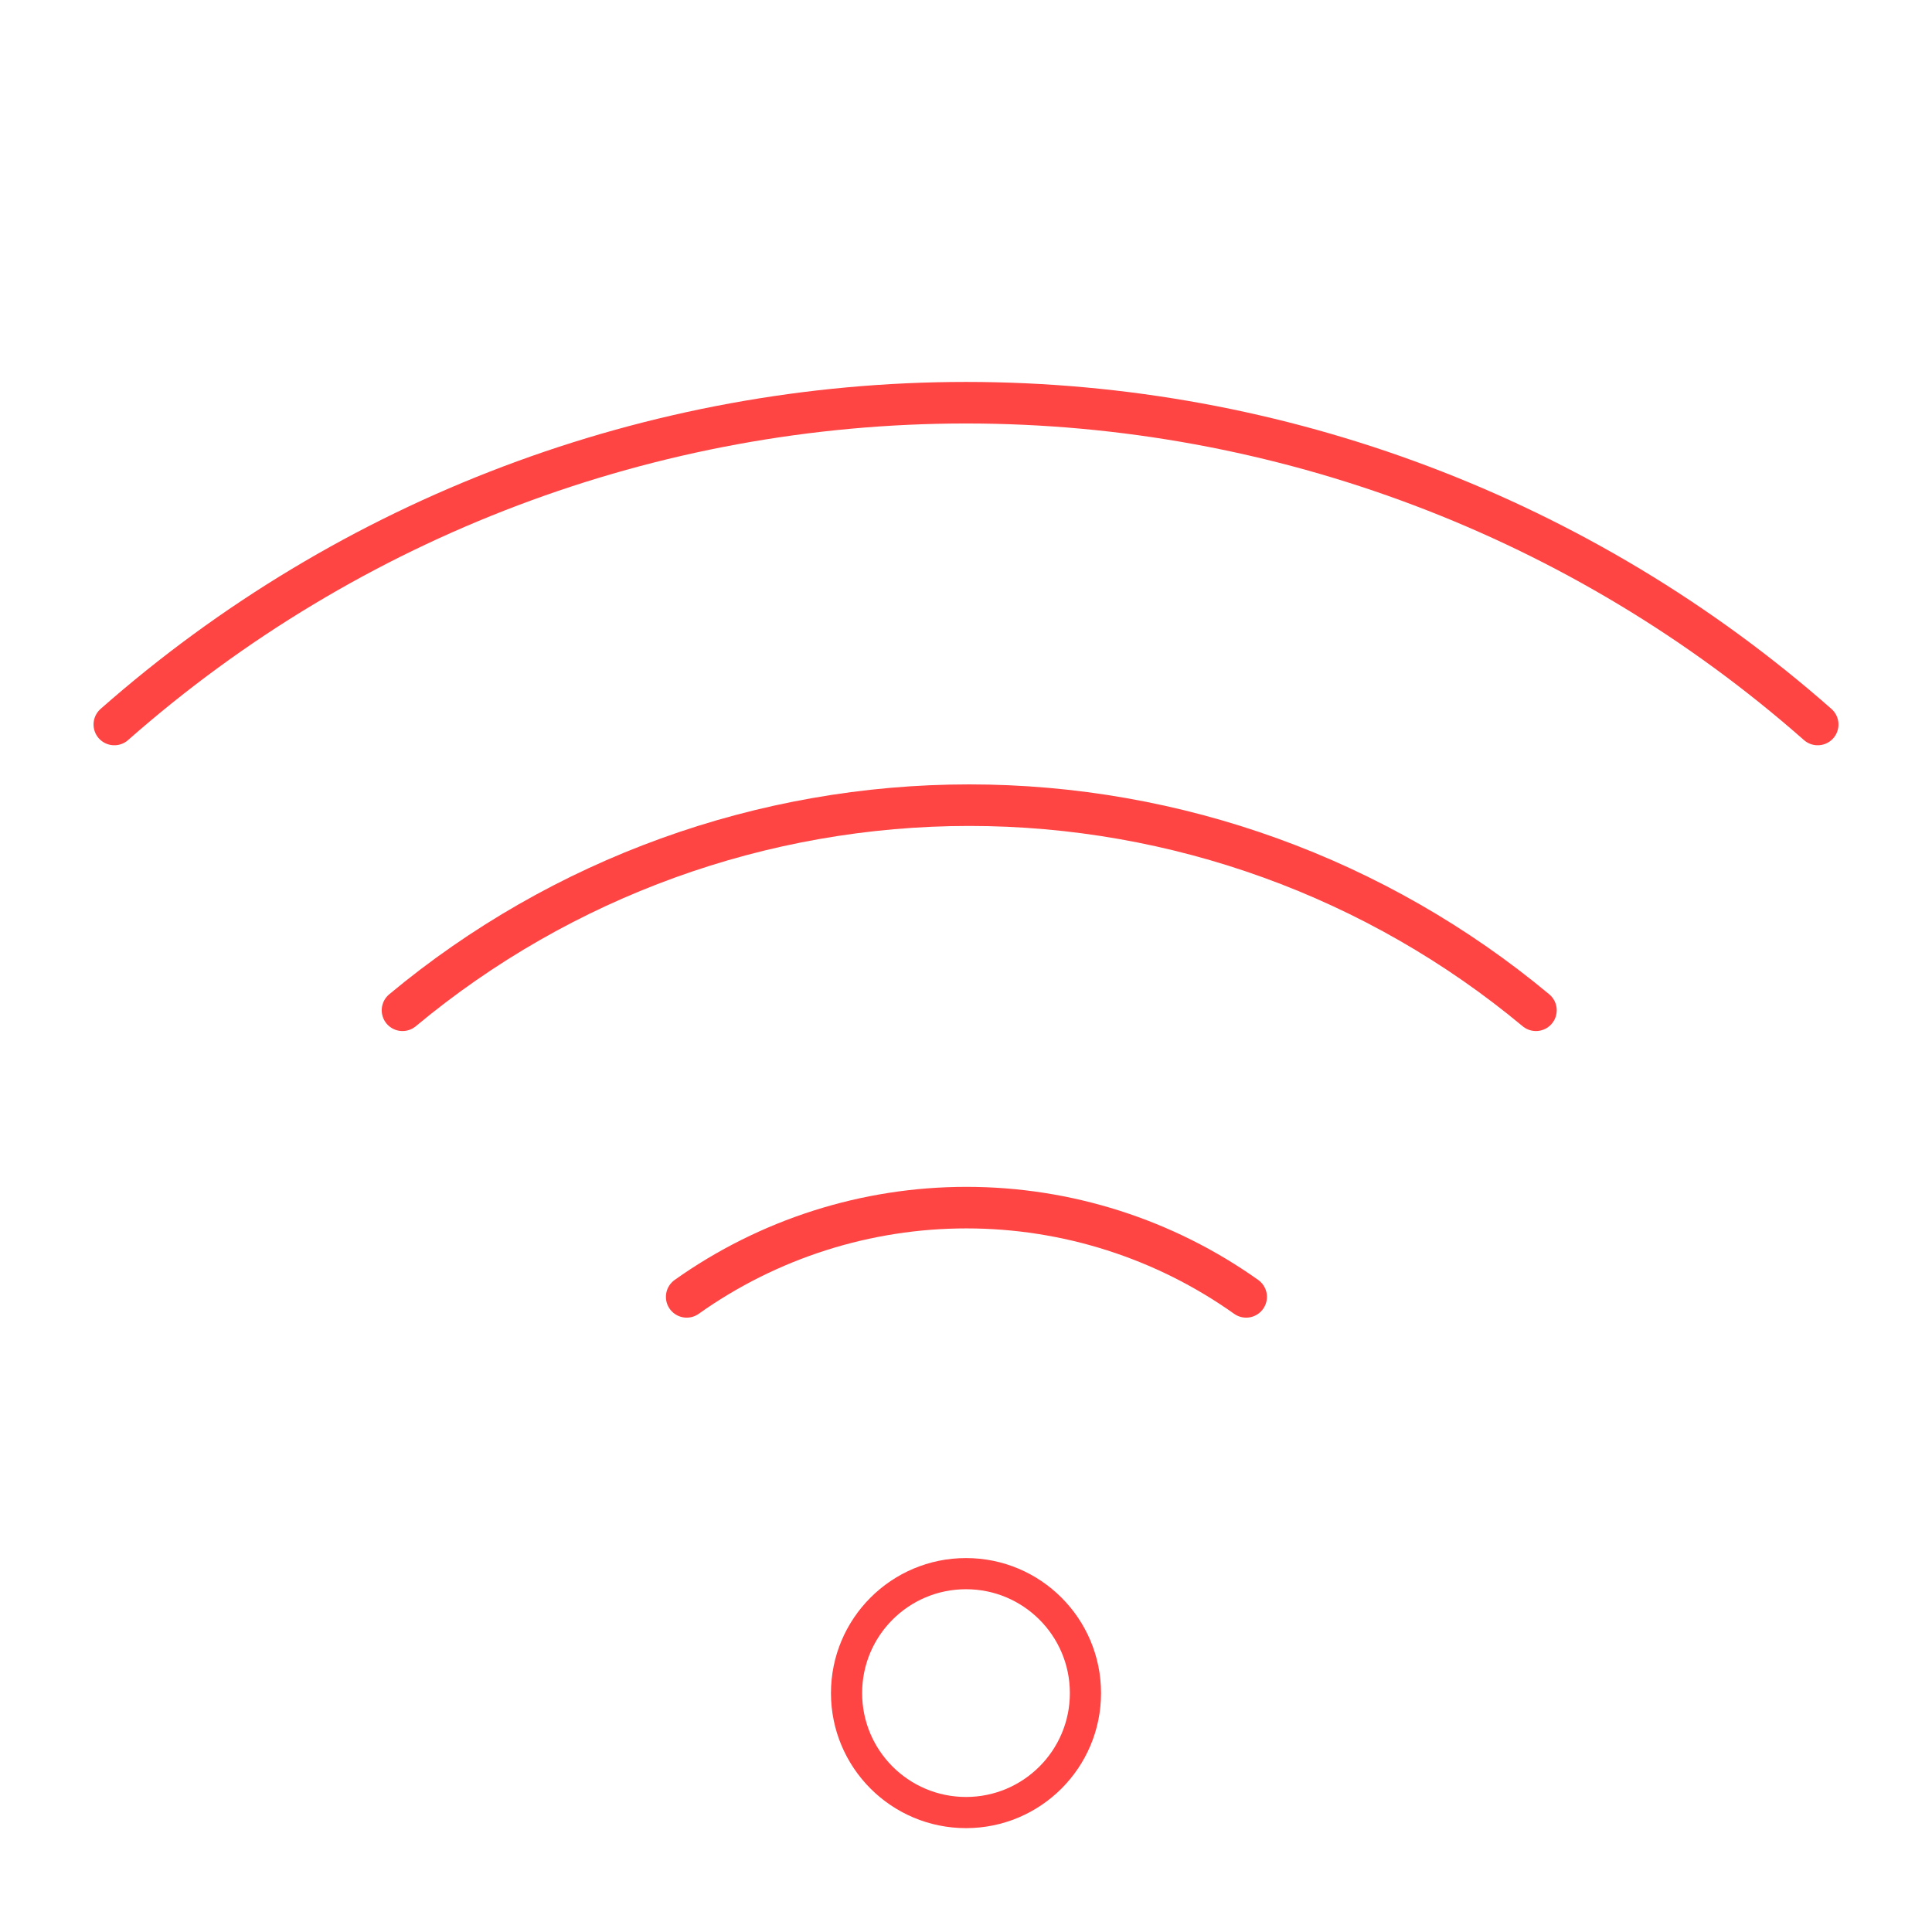 <svg width="93" height="93" viewBox="0 0 93 93" fill="none" xmlns="http://www.w3.org/2000/svg">
<g clip-path="url(#clip0_19_361)">
<path d="M19.375 48.631C27.034 42.252 36.687 38.758 46.655 38.758C56.623 38.758 66.276 42.252 73.935 48.631" stroke="#FF4444" stroke-width="2" stroke-linecap="round" stroke-linejoin="round"/>
<path d="M5.503 34.875C16.827 24.893 31.404 19.385 46.5 19.385C61.596 19.385 76.173 24.893 87.498 34.875" stroke="#FF4444" stroke-width="2" stroke-linecap="round" stroke-linejoin="round"/>
<path d="M33.055 62.427C36.989 59.632 41.695 58.131 46.52 58.131C51.346 58.131 56.052 59.632 59.986 62.427" stroke="#FF4444" stroke-width="2" stroke-linecap="round" stroke-linejoin="round"/>
<circle cx="46.5" cy="81.5" r="5.75" stroke="#FF4444" stroke-width="1.5"/>
</g>
<defs>
<clipPath id="clip0_19_361">
<rect width="93" height="93" fill="white"/>
</clipPath>
</defs>
</svg>
